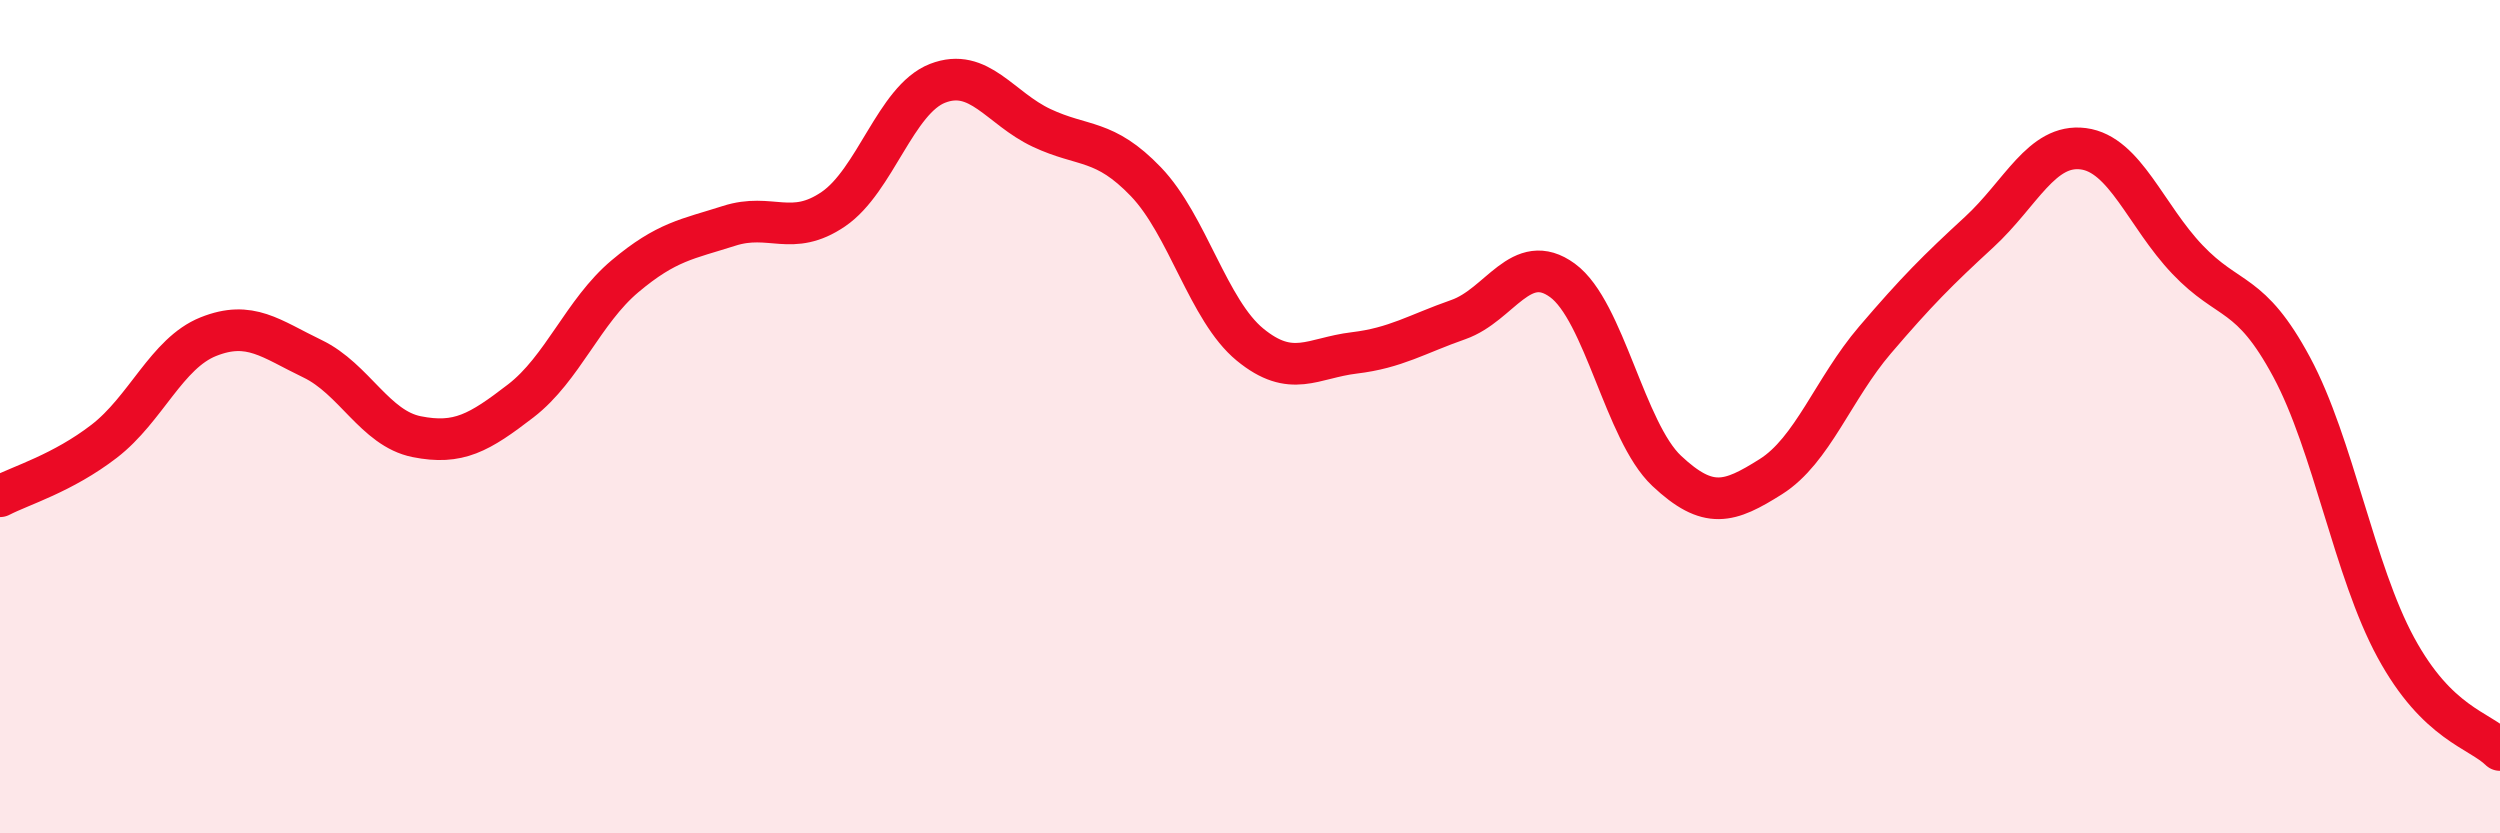 
    <svg width="60" height="20" viewBox="0 0 60 20" xmlns="http://www.w3.org/2000/svg">
      <path
        d="M 0,11.91 C 0.5,11.65 1.5,11.36 2.5,10.59 C 3.5,9.82 4,8.48 5,8.08 C 6,7.68 6.5,8.13 7.5,8.61 C 8.5,9.09 9,10.28 10,10.48 C 11,10.68 11.5,10.39 12.5,9.62 C 13.5,8.85 14,7.47 15,6.63 C 16,5.79 16.5,5.74 17.5,5.42 C 18.5,5.1 19,5.7 20,5.02 C 21,4.34 21.5,2.39 22.5,2 C 23.5,1.61 24,2.6 25,3.07 C 26,3.54 26.5,3.32 27.5,4.36 C 28.5,5.4 29,7.45 30,8.27 C 31,9.09 31.5,8.59 32.5,8.47 C 33.5,8.35 34,8.02 35,7.67 C 36,7.32 36.5,6 37.5,6.73 C 38.5,7.46 39,10.36 40,11.3 C 41,12.24 41.5,12.07 42.5,11.44 C 43.5,10.81 44,9.33 45,8.16 C 46,6.99 46.5,6.49 47.5,5.57 C 48.5,4.65 49,3.44 50,3.57 C 51,3.7 51.5,5.18 52.5,6.23 C 53.5,7.28 54,6.95 55,8.81 C 56,10.67 56.5,13.7 57.5,15.54 C 58.5,17.38 59.5,17.51 60,18L60 20L0 20Z"
        fill="#EB0A25"
        opacity="0.1"
        stroke-linecap="round"
        stroke-linejoin="round"
      />
      <path
        d="M 0,11.91 C 0.5,11.65 1.5,11.36 2.5,10.59 C 3.5,9.82 4,8.48 5,8.08 C 6,7.68 6.5,8.13 7.5,8.61 C 8.5,9.09 9,10.28 10,10.48 C 11,10.68 11.5,10.39 12.5,9.62 C 13.5,8.85 14,7.47 15,6.63 C 16,5.79 16.5,5.74 17.5,5.42 C 18.5,5.1 19,5.7 20,5.02 C 21,4.34 21.5,2.39 22.5,2 C 23.5,1.61 24,2.6 25,3.07 C 26,3.54 26.5,3.32 27.5,4.36 C 28.5,5.4 29,7.45 30,8.27 C 31,9.09 31.5,8.59 32.5,8.47 C 33.5,8.35 34,8.02 35,7.67 C 36,7.32 36.5,6 37.5,6.73 C 38.5,7.46 39,10.36 40,11.3 C 41,12.24 41.5,12.07 42.5,11.44 C 43.5,10.81 44,9.33 45,8.16 C 46,6.99 46.5,6.49 47.5,5.57 C 48.5,4.65 49,3.44 50,3.57 C 51,3.7 51.5,5.18 52.5,6.23 C 53.5,7.28 54,6.95 55,8.81 C 56,10.67 56.5,13.7 57.5,15.54 C 58.5,17.38 59.5,17.51 60,18"
        stroke="#EB0A25"
        stroke-width="1"
        fill="none"
        stroke-linecap="round"
        stroke-linejoin="round"
      />
    </svg>
  